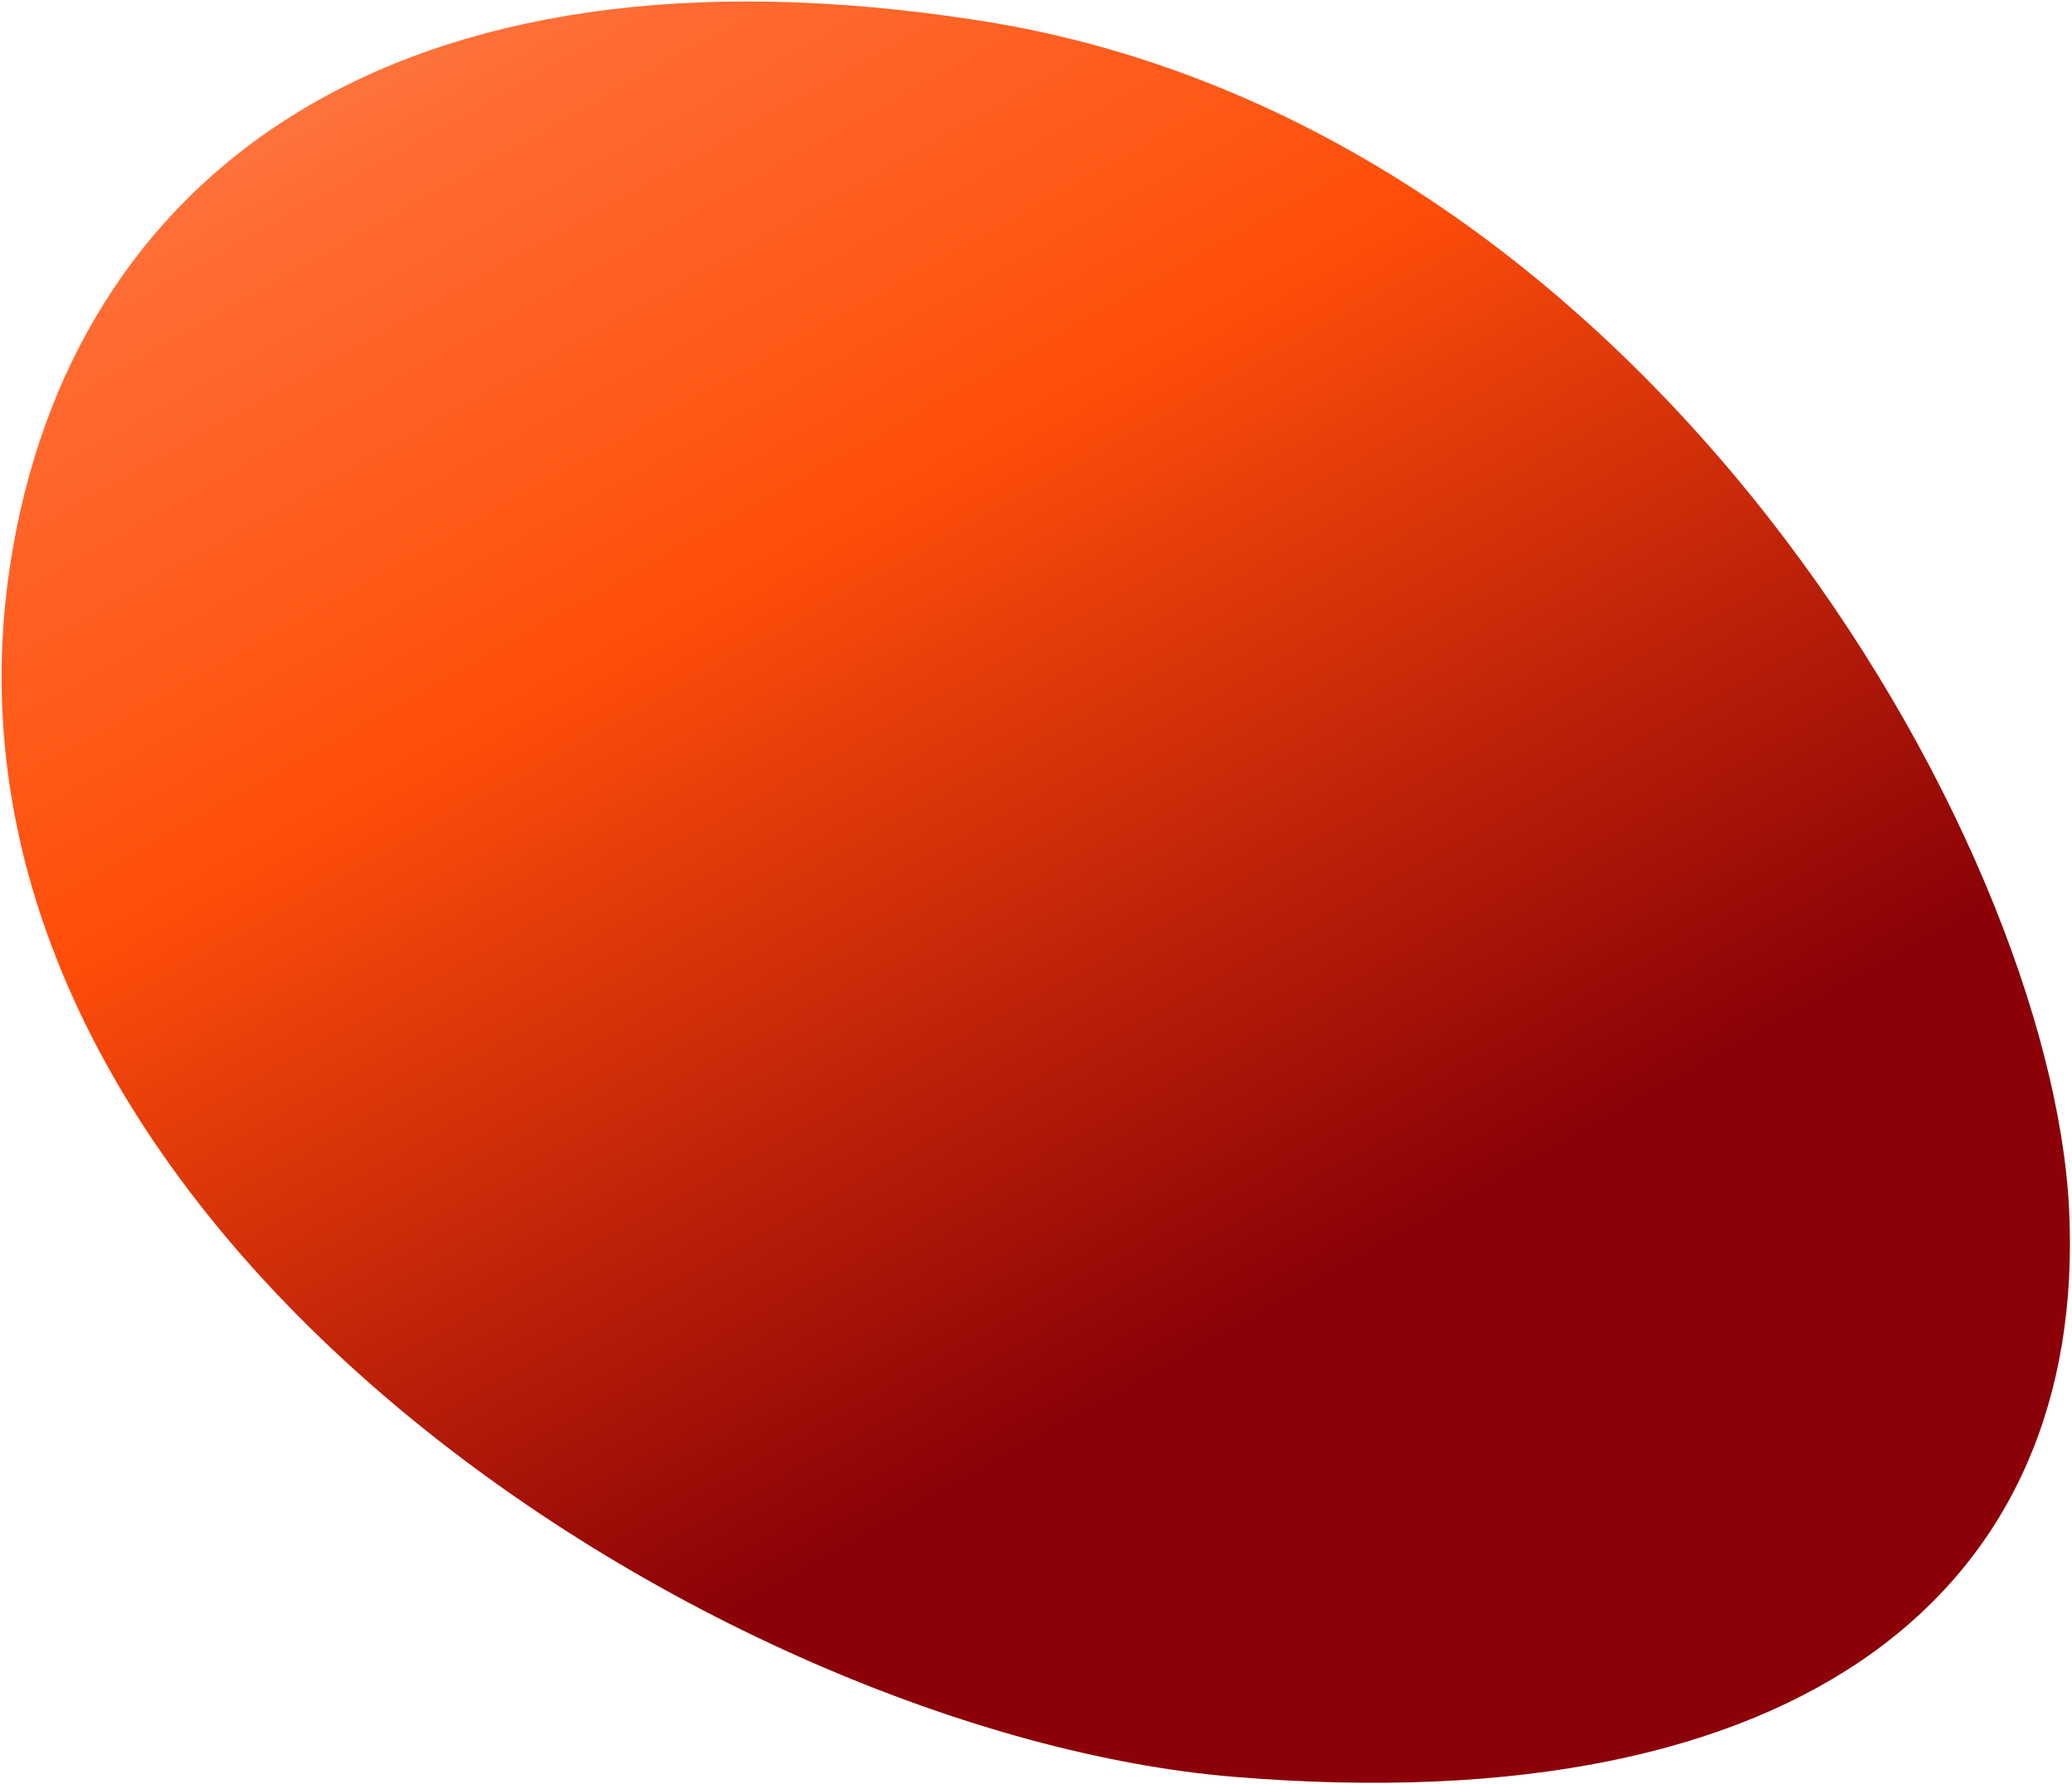 <svg width="851" height="733" viewBox="0 0 851 733" fill="none" xmlns="http://www.w3.org/2000/svg">
<path d="M506.709 729.93C295.455 712.493 -38.1 502.333 4.341 230.975C29.037 73.078 160.47 -29.379 402.639 8.497C675.14 51.117 842.451 344.999 849.816 496.883C857.313 651.509 742.435 749.388 506.709 729.93Z" fill="url(#paint0_linear_364_4543)"/>
<defs>
<linearGradient id="paint0_linear_364_4543" x1="-7.5" y1="-141.499" x2="409.247" y2="600.017" gradientUnits="userSpaceOnUse">
<stop offset="0.034" stop-color="#FF9870"/>
<stop offset="0.313" stop-color="#FE6B31"/>
<stop offset="0.567" stop-color="#FF4E0A"/>
<stop offset="1" stop-color="#8B0107"/>
</linearGradient>
</defs>
</svg>
